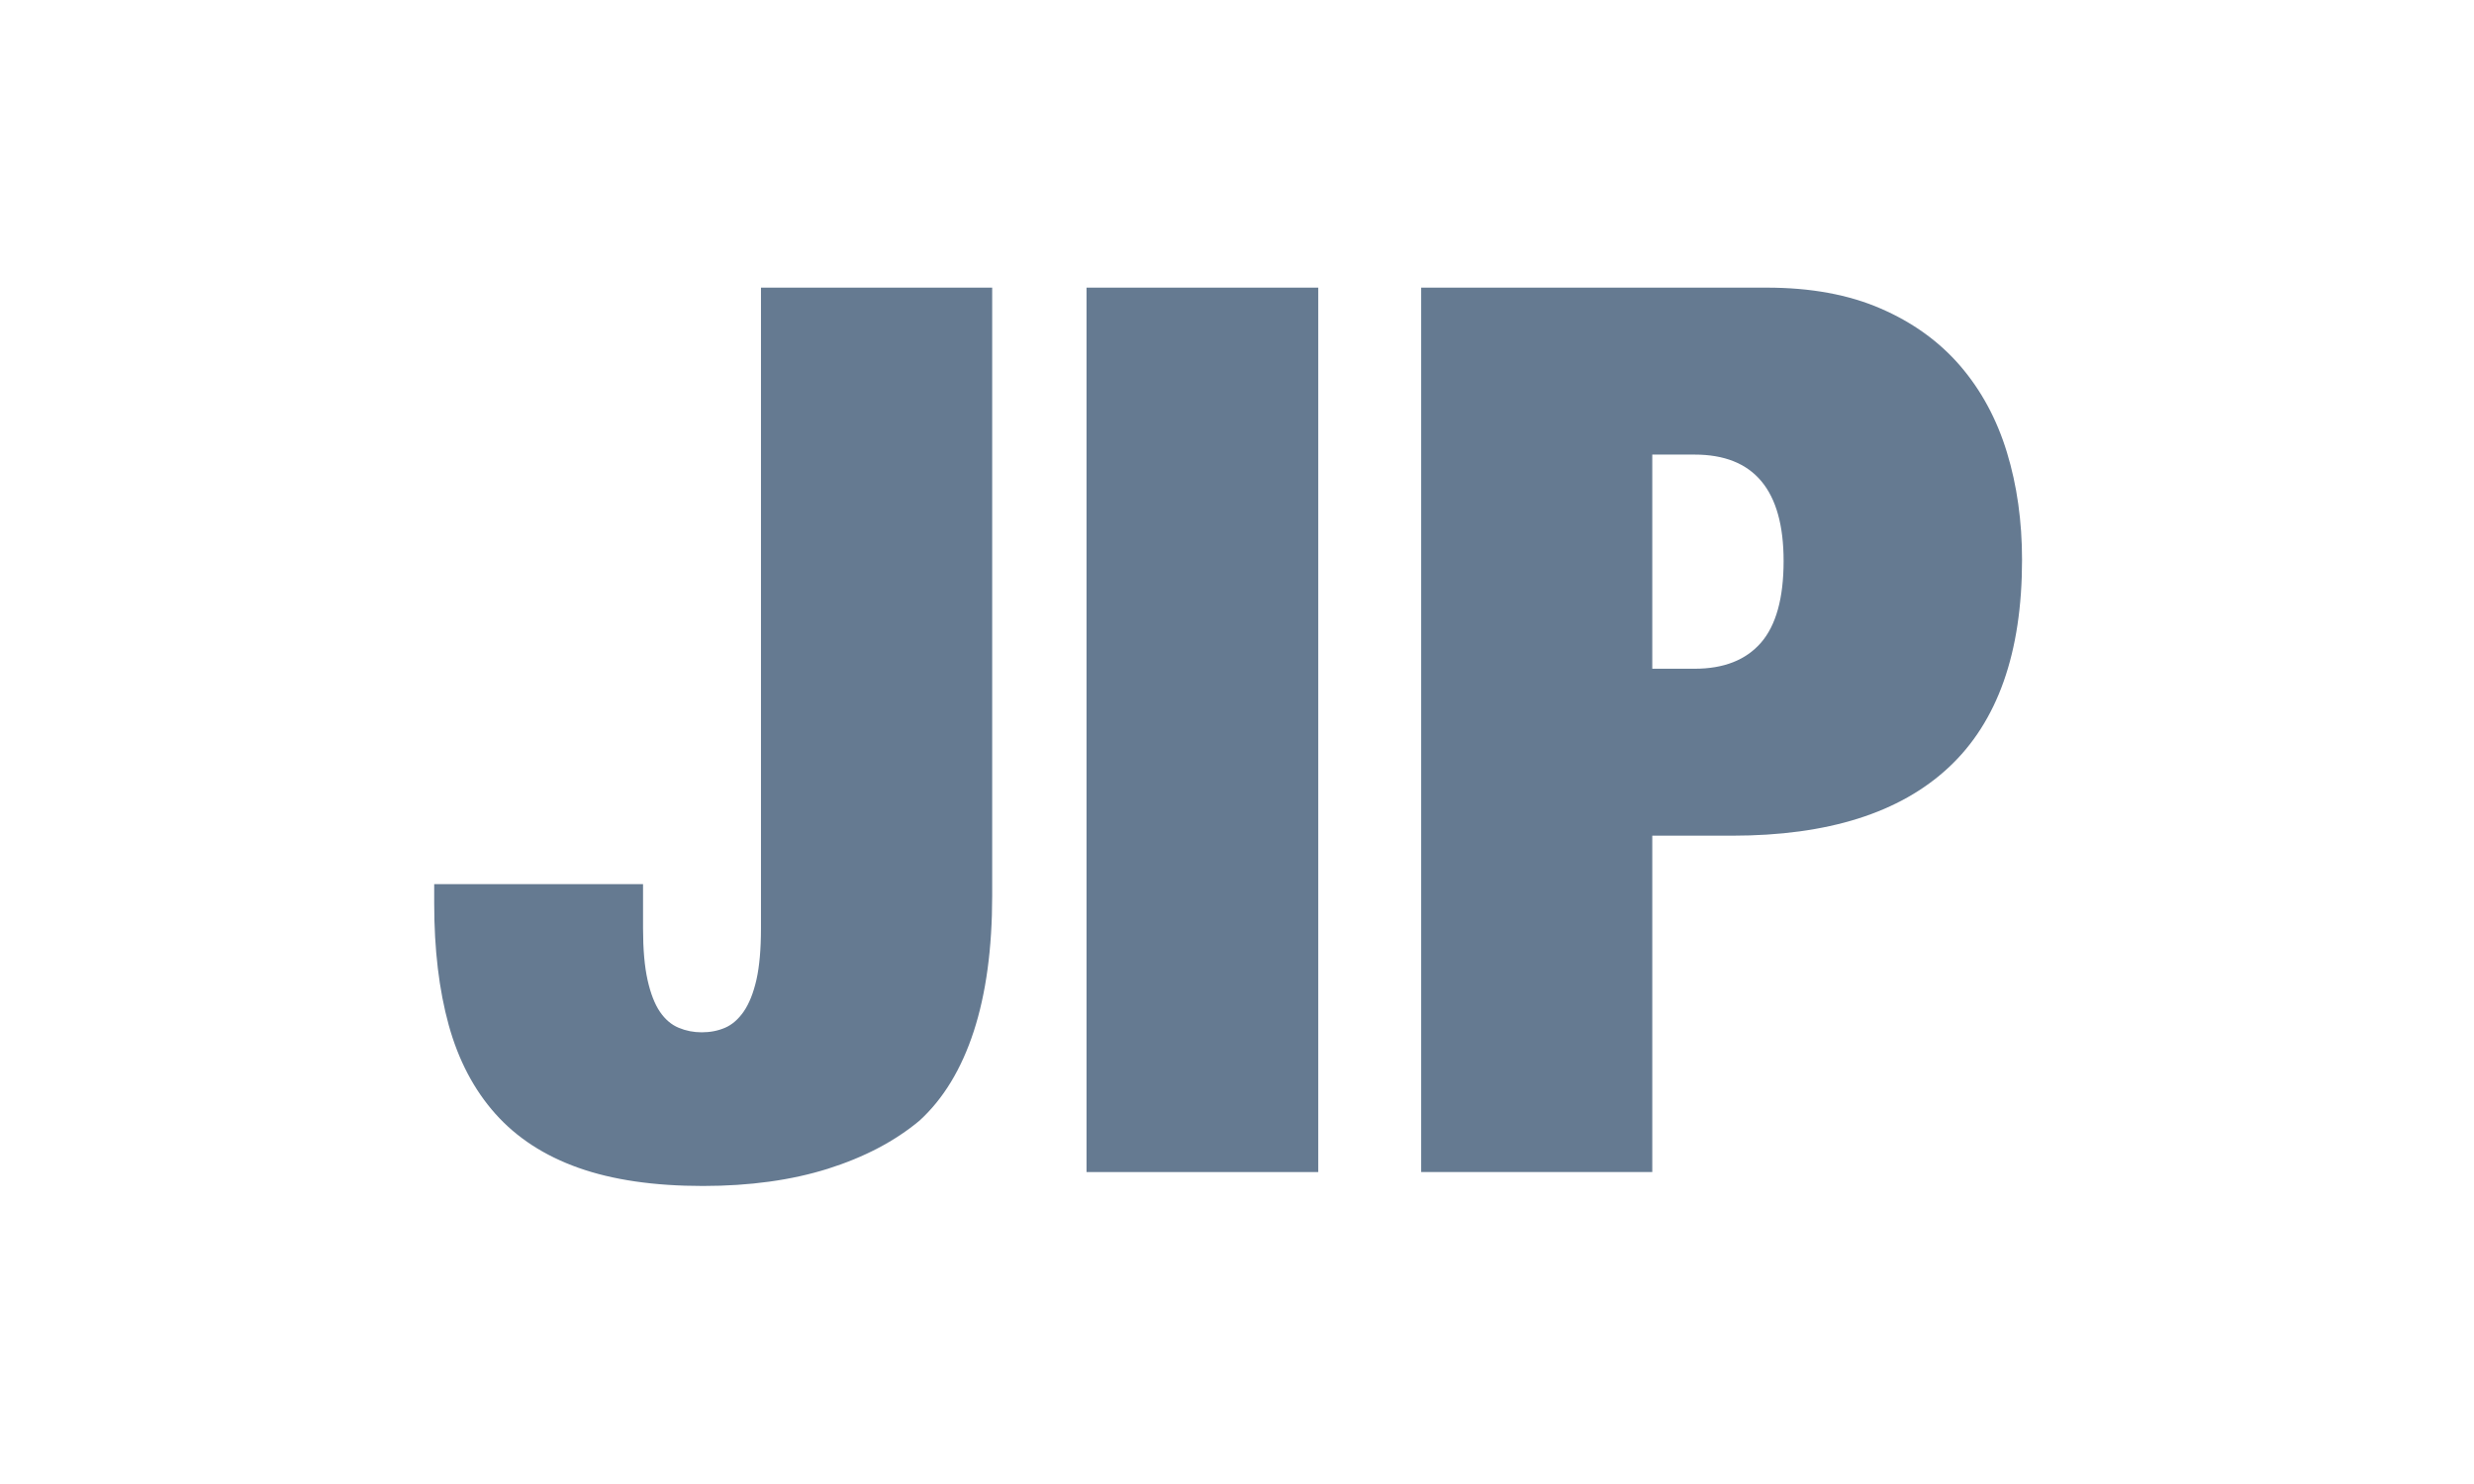 <?xml version="1.0" encoding="UTF-8"?>
<svg xmlns="http://www.w3.org/2000/svg" xmlns:xlink="http://www.w3.org/1999/xlink" width="500" zoomAndPan="magnify" viewBox="0 0 375 225" height="300" preserveAspectRatio="xMidYMid meet" version="1.0">
  <defs>
    <g></g>
  </defs>
  <g fill="#657a91" fill-opacity="1">
    <g transform="translate(64.72, 177.704)">
      <g>
        <path d="M 85.672 -41.922 C 85.672 -33.91 84.738 -27.047 82.875 -21.328 C 81.008 -15.609 78.27 -11.098 74.656 -7.797 C 70.926 -4.68 66.297 -2.25 60.766 -0.5 C 55.234 1.238 48.922 2.109 41.828 2.109 C 34.422 2.109 28.133 1.191 22.969 -0.641 C 17.801 -2.473 13.598 -5.207 10.359 -8.844 C 7.117 -12.488 4.766 -16.969 3.297 -22.281 C 1.828 -27.602 1.094 -33.75 1.094 -40.719 L 1.094 -43.656 L 32.75 -43.656 L 32.75 -36.969 C 32.75 -33.781 32.977 -31.16 33.438 -29.109 C 33.895 -27.066 34.52 -25.461 35.312 -24.297 C 36.102 -23.141 37.051 -22.332 38.156 -21.875 C 39.258 -21.414 40.422 -21.188 41.641 -21.188 C 42.922 -21.188 44.098 -21.414 45.172 -21.875 C 46.242 -22.332 47.191 -23.156 48.016 -24.344 C 48.836 -25.539 49.477 -27.145 49.938 -29.156 C 50.395 -31.176 50.625 -33.781 50.625 -36.969 L 50.625 -134.094 L 85.672 -134.094 Z M 85.672 -41.922 "></path>
      </g>
    </g>
  </g>
  <g fill="#657a91" fill-opacity="1">
    <g transform="translate(156.896, 177.704)">
      <g>
        <path d="M 42.922 -134.094 L 42.922 0 L 7.797 0 L 7.797 -134.094 Z M 42.922 -134.094 "></path>
      </g>
    </g>
  </g>
  <g fill="#657a91" fill-opacity="1">
    <g transform="translate(207.524, 177.704)">
      <g>
        <path d="M 49.344 -76.312 C 53.75 -76.312 57.098 -77.625 59.391 -80.25 C 61.68 -82.883 62.828 -87.016 62.828 -92.641 C 62.828 -103.398 58.332 -108.781 49.344 -108.781 L 42.922 -108.781 L 42.922 -76.312 Z M 60.266 -134.094 C 66.93 -134.094 72.691 -133.035 77.547 -130.922 C 82.41 -128.816 86.43 -125.914 89.609 -122.219 C 92.785 -118.52 95.141 -114.16 96.672 -109.141 C 98.203 -104.129 98.969 -98.691 98.969 -92.828 C 98.969 -78.754 95.266 -68.266 87.859 -61.359 C 80.461 -54.453 69.52 -51 55.031 -51 L 42.922 -51 L 42.922 0 L 7.891 0 L 7.891 -134.094 Z M 60.266 -134.094 "></path>
      </g>
    </g>
  </g>
</svg>
